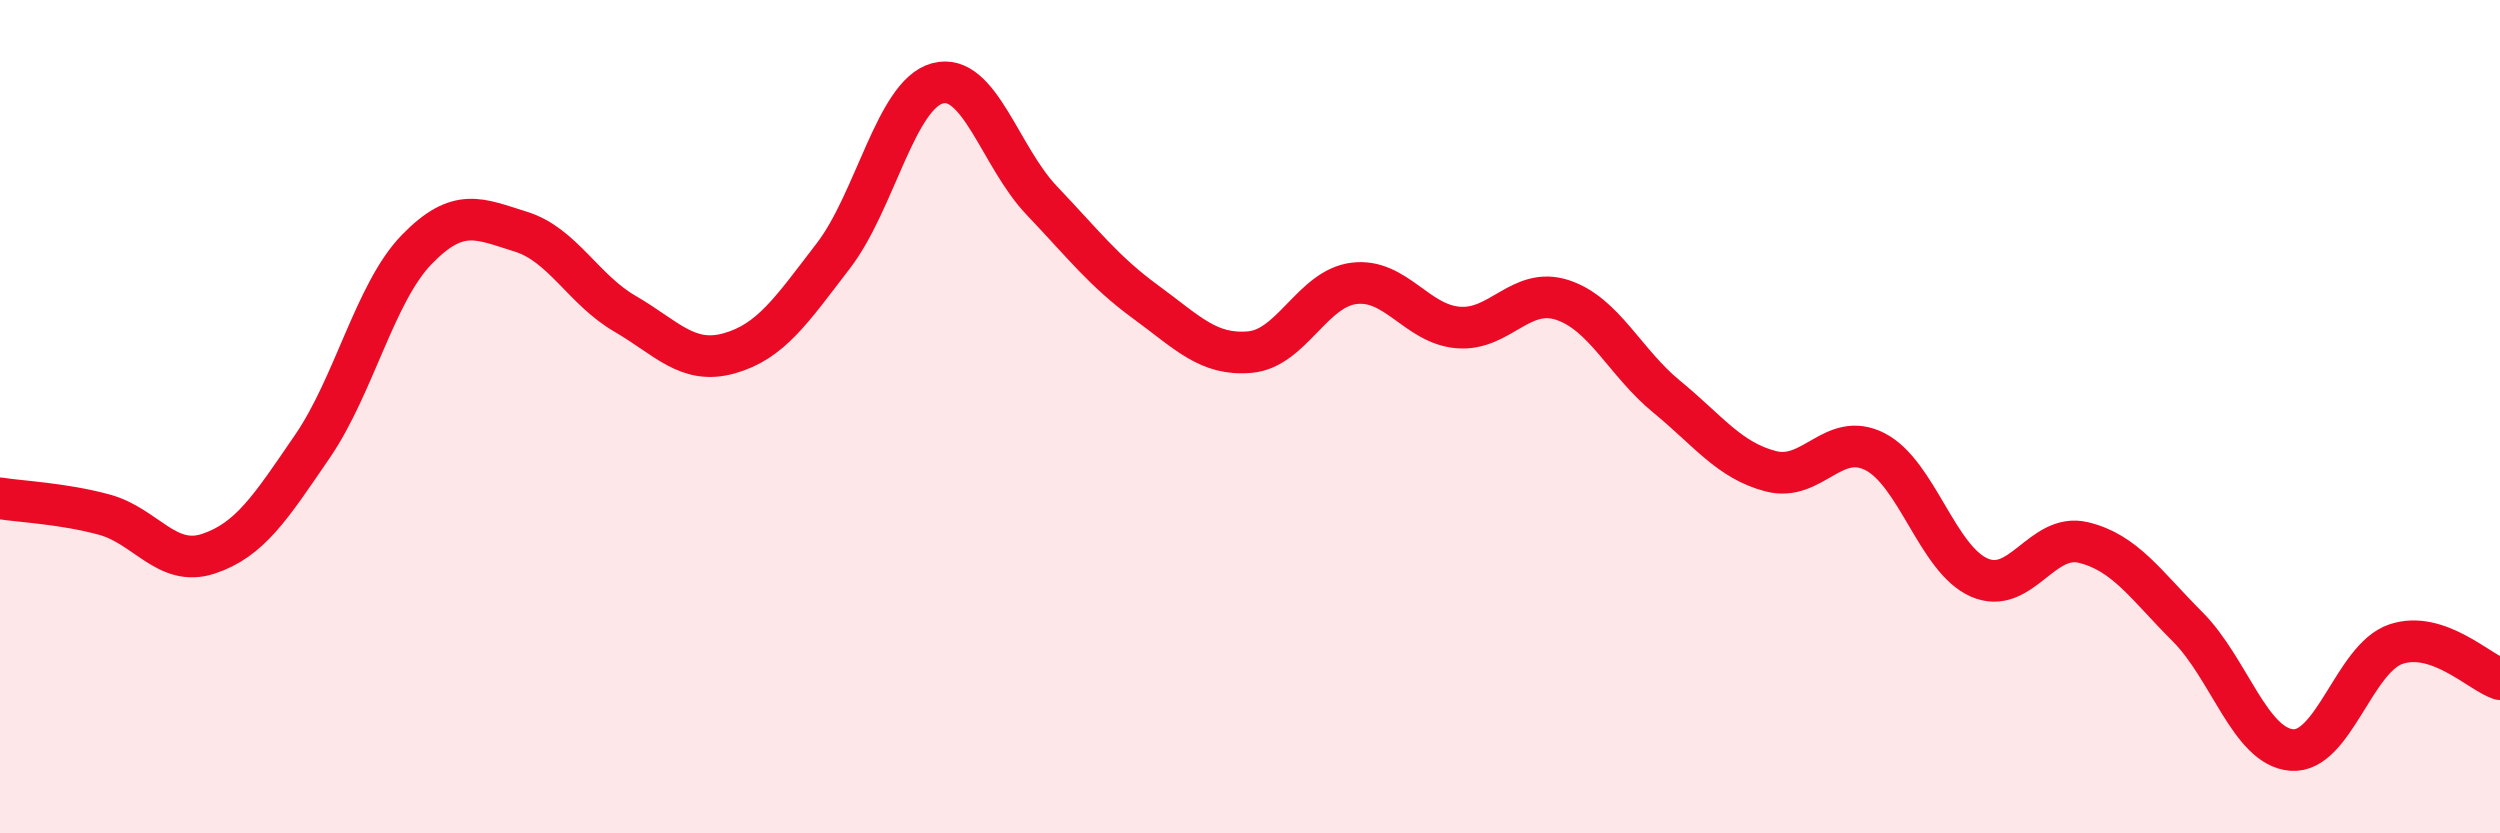 
    <svg width="60" height="20" viewBox="0 0 60 20" xmlns="http://www.w3.org/2000/svg">
      <path
        d="M 0,11.96 C 0.5,12.04 1.5,12.08 2.5,12.35 C 3.5,12.62 4,13.62 5,13.29 C 6,12.96 6.5,12.17 7.5,10.71 C 8.5,9.25 9,7.02 10,5.99 C 11,4.96 11.5,5.25 12.5,5.56 C 13.5,5.87 14,6.95 15,7.53 C 16,8.11 16.5,8.76 17.5,8.48 C 18.5,8.2 19,7.44 20,6.14 C 21,4.84 21.5,2.27 22.5,2 C 23.5,1.73 24,3.76 25,4.81 C 26,5.86 26.5,6.52 27.5,7.25 C 28.5,7.98 29,8.54 30,8.45 C 31,8.36 31.5,6.92 32.5,6.8 C 33.5,6.68 34,7.78 35,7.86 C 36,7.94 36.5,6.87 37.5,7.2 C 38.5,7.53 39,8.7 40,9.52 C 41,10.34 41.5,11.05 42.5,11.31 C 43.5,11.57 44,10.33 45,10.84 C 46,11.35 46.5,13.42 47.5,13.86 C 48.5,14.3 49,12.78 50,13.02 C 51,13.26 51.5,14.04 52.5,15.04 C 53.5,16.04 54,17.92 55,18 C 56,18.08 56.5,15.8 57.5,15.46 C 58.5,15.12 59.5,16.13 60,16.3L60 20L0 20Z"
        fill="#EB0A25"
        opacity="0.1"
        stroke-linecap="round"
        stroke-linejoin="round"
      />
      <path
        d="M 0,11.96 C 0.5,12.04 1.5,12.08 2.5,12.35 C 3.5,12.62 4,13.62 5,13.29 C 6,12.96 6.5,12.17 7.5,10.71 C 8.5,9.25 9,7.02 10,5.99 C 11,4.96 11.5,5.25 12.5,5.56 C 13.5,5.87 14,6.95 15,7.53 C 16,8.11 16.5,8.76 17.5,8.48 C 18.5,8.2 19,7.44 20,6.14 C 21,4.84 21.5,2.27 22.5,2 C 23.5,1.73 24,3.76 25,4.81 C 26,5.86 26.5,6.52 27.5,7.25 C 28.5,7.98 29,8.54 30,8.45 C 31,8.36 31.5,6.92 32.5,6.8 C 33.5,6.68 34,7.78 35,7.86 C 36,7.94 36.5,6.87 37.5,7.2 C 38.5,7.53 39,8.7 40,9.52 C 41,10.34 41.5,11.05 42.5,11.31 C 43.5,11.57 44,10.33 45,10.84 C 46,11.35 46.5,13.42 47.5,13.86 C 48.5,14.3 49,12.78 50,13.02 C 51,13.26 51.5,14.04 52.5,15.04 C 53.5,16.04 54,17.92 55,18 C 56,18.08 56.5,15.8 57.5,15.46 C 58.5,15.12 59.5,16.13 60,16.3"
        stroke="#EB0A25"
        stroke-width="1"
        fill="none"
        stroke-linecap="round"
        stroke-linejoin="round"
      />
    </svg>
  